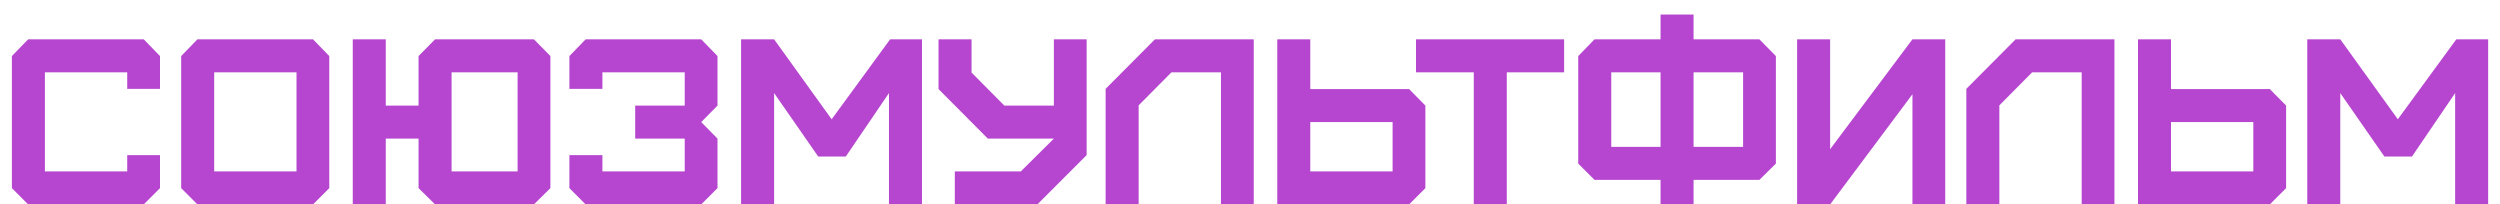 <?xml version="1.0" encoding="UTF-8"?> <svg xmlns="http://www.w3.org/2000/svg" width="159" height="13" viewBox="0 0 159 13" fill="none"><path d="M9.141 13H1.791L0.756 11.965V3.565L1.791 2.5H9.141L10.176 3.565V5.65H8.091V4.6H2.856V10.9H8.091V9.865H10.176V11.965L9.141 13ZM13.623 10.9H18.858V4.6H13.623V10.9ZM19.907 13H12.557L11.523 11.965V3.565L12.557 2.5H19.907L20.942 3.565V11.965L19.907 13ZM28.721 10.9H32.92V4.6H28.721V10.9ZM24.535 13H22.436V2.5H24.535V6.715H26.62V3.565L27.671 2.5H33.956L35.005 3.565V11.965L33.956 13H27.671L26.62 11.965V8.815H24.535V13ZM44.598 13H37.248L36.213 11.965V9.865H38.313V10.9H43.548V8.815H40.398V6.715H43.548V4.6H38.313V5.65H36.213V3.565L37.248 2.5H44.598L45.633 3.565V6.715L44.598 7.765L45.633 8.815V11.965L44.598 13ZM49.233 13H47.133V2.5H49.233L52.893 7.585L56.613 2.5H58.638V13H56.538V5.92L53.793 9.955H52.038L49.233 5.92V13ZM60.726 13V10.9H64.926L67.026 8.815H62.826L59.691 5.665V2.5H61.791V4.615L63.876 6.715H67.026V2.5H69.111V9.865L65.976 13H60.726ZM72.418 13H70.318V5.65L73.453 2.5H79.738V13H77.653V4.6H74.503L72.418 6.7V13ZM83.334 10.9H88.569V7.765H83.334V10.9ZM89.619 13H81.234V2.5H83.334V5.665H89.619L90.654 6.715V11.965L89.619 13ZM95.832 13H93.732V4.6H90.057V2.5H99.477V4.6H95.832V13ZM101.411 2.5H105.611V0.925H107.711V2.5H111.896L112.946 3.565V10.405L111.896 11.44H107.711V13H105.611V11.44H101.411L100.376 10.405V3.565L101.411 2.5ZM102.476 9.34H105.611V4.6H102.476V9.34ZM107.711 9.34H110.861V4.6H107.711V9.34ZM116.396 13H114.296V2.5H116.396V9.49L121.631 2.5H123.716V13H121.631V5.995L116.396 13ZM127.159 13H125.059V5.65L128.194 2.5H134.479V13H132.394V4.6H129.244L127.159 6.7V13ZM138.076 10.9H143.311V7.765H138.076V10.9ZM144.361 13H135.976V2.5H138.076V5.665H144.361L145.396 6.715V11.965L144.361 13ZM148.842 13H146.742V2.5H148.842L152.502 7.585L156.222 2.5H158.247V13H156.147V5.92L153.402 9.955H151.647L148.842 5.92V13Z" fill="#B646CF"></path></svg> 